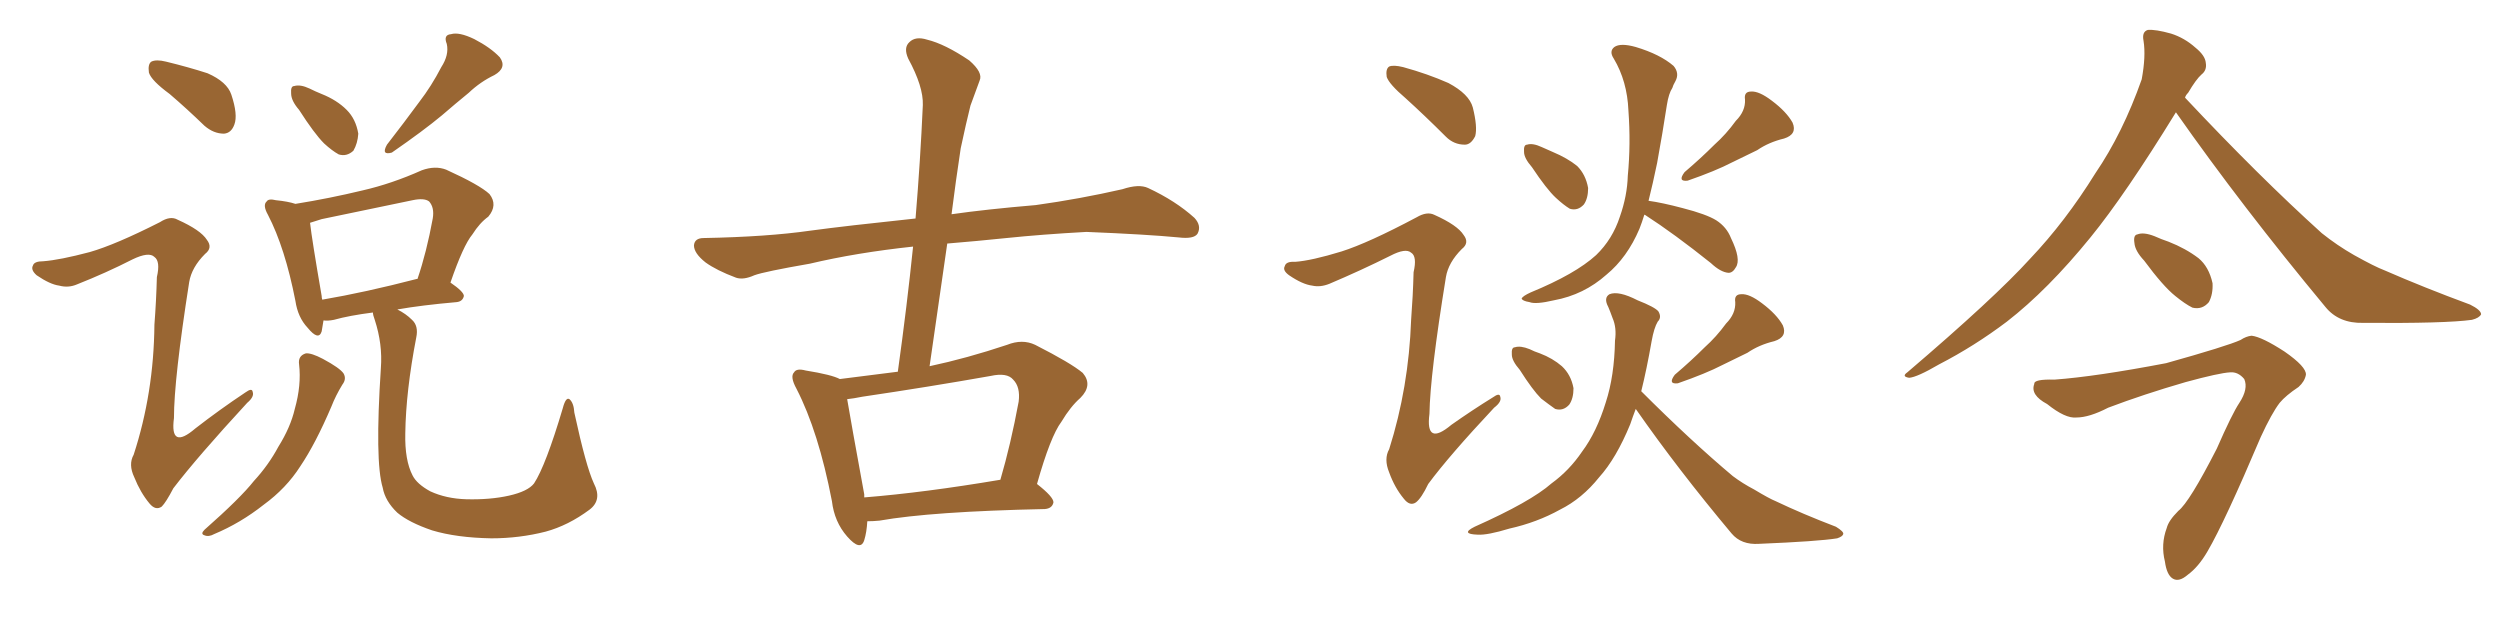 <svg xmlns="http://www.w3.org/2000/svg" xmlns:xlink="http://www.w3.org/1999/xlink" width="600" height="150"><path fill="#996633" padding="10" d="M40.72 22.56L40.72 22.56Q36.33 19.34 35.74 17.43L35.74 17.43Q35.45 15.38 36.33 14.79L36.33 14.79Q37.50 14.21 39.84 14.79L39.84 14.79Q45.26 16.11 49.80 17.58L49.80 17.58Q54.49 19.63 55.52 22.71L55.52 22.71Q57.13 27.54 56.25 29.88L56.25 29.88Q55.52 31.93 53.76 32.08L53.76 32.08Q51.27 32.08 49.07 30.18L49.07 30.18Q44.82 26.07 40.72 22.56ZM21.53 60.50L21.53 60.50Q27.69 58.74 38.38 53.32L38.38 53.32Q40.87 51.71 42.63 52.73L42.63 52.73Q48.19 55.22 49.66 57.57L49.66 57.57Q51.12 59.47 49.22 60.94L49.22 60.94Q46.00 64.16 45.41 67.68L45.41 67.68Q41.75 90.97 41.75 100.34L41.75 100.34Q40.72 108.11 46.88 102.83L46.88 102.83Q52.73 98.29 58.89 94.19L58.89 94.19Q60.50 93.02 60.64 94.04L60.64 94.04Q61.08 95.21 59.33 96.68L59.33 96.68Q47.31 109.72 41.60 117.19L41.60 117.19Q39.84 120.56 38.82 121.58L38.82 121.58Q37.35 122.61 35.89 120.85L35.89 120.85Q33.69 118.21 32.23 114.55L32.23 114.55Q30.76 111.47 32.08 109.13L32.08 109.13Q36.91 94.34 37.06 77.93L37.06 77.93Q37.50 72.22 37.65 66.50L37.65 66.50Q38.53 62.70 37.06 61.67L37.06 61.67Q35.74 60.35 31.79 62.26L31.79 62.26Q25.49 65.48 18.46 68.26L18.46 68.26Q16.41 69.14 14.21 68.55L14.21 68.55Q12.01 68.26 8.79 66.06L8.79 66.06Q7.32 64.75 7.91 63.72L7.91 63.72Q8.20 62.70 10.40 62.70L10.40 62.70Q14.36 62.40 21.53 60.50ZM71.78 26.37L71.78 26.37Q69.87 24.17 69.87 22.41L69.87 22.41Q69.73 20.65 70.61 20.65L70.61 20.65Q72.07 20.21 74.27 21.24L74.27 21.24Q75.73 21.97 77.20 22.56L77.20 22.56Q80.86 24.02 83.20 26.37L83.20 26.37Q85.40 28.56 85.99 32.08L85.99 32.08Q85.84 34.42 84.81 36.18L84.81 36.18Q83.20 37.65 81.30 37.06L81.30 37.06Q79.69 36.18 77.78 34.42L77.78 34.42Q75.44 32.08 71.78 26.37ZM105.91 16.11L105.91 16.11Q107.81 13.18 107.23 10.55L107.23 10.55Q106.35 8.35 108.25 8.20L108.25 8.20Q110.16 7.62 113.82 9.38L113.82 9.38Q117.77 11.43 119.97 13.77L119.97 13.77Q121.73 16.26 118.65 18.02L118.65 18.02Q115.28 19.63 112.50 22.27L112.50 22.27Q109.28 24.90 106.05 27.69L106.05 27.69Q101.66 31.35 94.04 36.62L94.04 36.62Q91.41 37.35 92.87 34.72L92.87 34.72Q96.97 29.44 100.63 24.46L100.63 24.46Q103.56 20.65 105.91 16.11ZM71.78 87.45L71.78 87.45Q71.48 85.40 73.39 84.81L73.39 84.81Q74.71 84.67 77.49 86.13L77.49 86.13Q81.59 88.33 82.47 89.65L82.47 89.65Q83.20 90.97 82.18 92.29L82.18 92.29Q80.57 94.92 79.54 97.56L79.54 97.56Q75.73 106.49 72.07 111.91L72.07 111.91Q68.70 117.19 63.28 121.14L63.28 121.14Q57.71 125.54 51.42 128.17L51.42 128.17Q50.10 128.91 49.07 128.47L49.07 128.47Q48.05 128.17 49.07 127.15L49.07 127.15Q57.71 119.53 60.94 115.43L60.94 115.43Q64.45 111.62 66.80 107.23L66.80 107.23Q69.73 102.54 70.75 98.14L70.75 98.14Q72.36 92.43 71.78 87.45ZM142.53 116.02L142.53 116.02Q144.58 119.97 141.50 122.31L141.50 122.31Q136.38 126.12 130.96 127.59L130.96 127.59Q124.66 129.20 117.92 129.20L117.92 129.20Q109.57 129.05 103.71 127.29L103.71 127.29Q98.14 125.39 95.36 123.05L95.36 123.05Q92.43 120.26 91.85 117.04L91.85 117.04Q89.94 110.74 91.41 88.33L91.41 88.33Q91.85 82.62 89.94 76.76L89.94 76.76Q89.50 75.59 89.50 75L89.50 75Q83.79 75.73 80.13 76.76L80.13 76.76Q78.66 77.05 77.64 76.90L77.64 76.90Q77.34 78.52 77.20 79.54L77.20 79.54Q76.46 81.88 73.83 78.66L73.83 78.66Q71.48 76.17 70.90 72.22L70.90 72.22Q68.41 59.47 64.31 51.56L64.31 51.56Q62.99 49.22 64.01 48.34L64.01 48.34Q64.45 47.61 66.21 48.05L66.21 48.05Q69.14 48.34 70.90 48.93L70.90 48.93Q79.10 47.61 87.01 45.70L87.01 45.70Q94.04 44.09 101.22 40.87L101.22 40.87Q104.44 39.70 107.08 40.72L107.08 40.72Q115.14 44.38 117.48 46.58L117.48 46.58Q119.53 49.22 117.19 52.00L117.19 52.00Q115.14 53.47 113.38 56.25L113.38 56.25Q111.18 58.89 108.11 67.82L108.11 67.82Q111.33 70.02 111.33 71.04L111.33 71.04Q111.04 72.36 109.57 72.51L109.57 72.51Q101.22 73.24 95.36 74.27L95.36 74.27Q97.41 75.29 98.88 76.76L98.88 76.76Q100.49 78.22 99.90 81.01L99.90 81.01Q97.41 93.90 97.27 104.00L97.27 104.00Q97.12 110.45 99.02 114.11L99.02 114.11Q100.05 116.16 103.27 117.92L103.27 117.92Q107.08 119.68 111.91 119.82L111.91 119.82Q117.63 119.97 122.17 118.95L122.17 118.95Q126.71 117.92 128.17 116.02L128.17 116.02Q130.96 111.77 135.06 98.00L135.06 98.00Q135.79 95.21 136.67 95.80L136.67 95.80Q137.70 96.68 137.84 99.02L137.84 99.02Q140.63 111.91 142.53 116.02ZM100.05 66.94L100.05 66.94L100.05 66.94Q100.05 66.94 100.20 66.94L100.20 66.94Q102.39 60.50 103.86 52.44L103.86 52.44Q104.30 49.80 102.98 48.34L102.98 48.34Q101.81 47.46 99.02 48.05L99.02 48.05Q88.33 50.24 77.20 52.59L77.20 52.59Q75.73 53.03 74.41 53.47L74.41 53.47Q74.85 57.42 77.20 71.04L77.20 71.04Q77.20 71.48 77.34 71.92L77.34 71.92Q87.60 70.17 100.05 66.94ZM208.15 125.10L208.15 125.10Q208.01 127.73 207.42 129.64L207.42 129.64Q206.54 132.42 203.32 128.76L203.32 128.76Q200.24 125.24 199.66 120.26L199.66 120.26Q196.44 103.56 191.16 93.31L191.16 93.31Q189.55 90.38 190.58 89.36L190.58 89.36Q191.16 88.33 193.36 88.92L193.36 88.92Q199.66 89.94 201.56 90.97L201.56 90.97Q208.30 90.09 215.48 89.21L215.48 89.21Q217.68 73.39 219.14 59.18L219.14 59.18Q205.52 60.64 194.38 63.28L194.38 63.28Q183.40 65.19 181.05 66.06L181.05 66.06Q178.42 67.24 176.66 66.65L176.66 66.65Q171.97 64.89 169.34 62.99L169.34 62.99Q166.55 60.79 166.55 58.89L166.55 58.89Q166.70 57.13 168.90 57.13L168.90 57.13Q184.13 56.84 194.38 55.37L194.38 55.37Q203.03 54.20 219.73 52.44L219.73 52.44Q220.90 38.38 221.48 25.20L221.48 25.20Q221.63 20.80 217.97 14.06L217.97 14.06Q216.80 11.43 218.26 10.11L218.26 10.11Q219.73 8.64 222.51 9.52L222.51 9.52Q226.76 10.55 232.62 14.50L232.62 14.50Q235.99 17.43 235.11 19.34L235.11 19.34Q234.23 21.83 232.91 25.34L232.91 25.34Q231.88 29.44 230.57 35.60L230.57 35.60Q229.39 43.36 228.37 51.42L228.37 51.42Q236.57 50.24 248.58 49.22L248.58 49.22Q259.13 47.75 269.38 45.41L269.38 45.41Q273.34 44.09 275.54 45.12L275.54 45.12Q282.13 48.19 286.67 52.29L286.67 52.29Q288.43 54.20 287.40 56.10L287.40 56.10Q286.52 57.42 282.86 56.98L282.86 56.98Q275.24 56.25 260.74 55.66L260.74 55.66Q250.05 56.25 241.55 57.13L241.55 57.13Q234.52 57.86 227.34 58.45L227.34 58.45Q225.29 72.80 223.10 87.89L223.10 87.89Q232.03 85.99 241.70 82.76L241.70 82.76Q245.36 81.30 248.44 82.76L248.44 82.76Q257.08 87.16 259.86 89.50L259.86 89.50Q262.35 92.43 259.28 95.51L259.28 95.51Q256.93 97.56 254.74 101.22L254.74 101.22Q252.10 104.74 248.88 116.16L248.88 116.16Q252.83 119.24 252.83 120.56L252.83 120.56Q252.54 122.02 250.78 122.17L250.78 122.17Q223.54 122.75 211.08 124.95L211.08 124.95Q209.62 125.10 208.15 125.10ZM207.42 119.38L207.42 119.38L207.42 119.38Q221.92 118.21 240.09 115.14L240.09 115.14Q242.58 106.64 244.48 96.39L244.48 96.39Q244.92 92.87 243.16 91.11L243.16 91.11Q241.70 89.36 237.74 90.23L237.74 90.23Q222.80 92.87 206.98 95.21L206.98 95.21Q204.79 95.65 203.32 95.80L203.32 95.80Q204.20 101.07 207.42 118.65L207.42 118.65Q207.42 118.95 207.42 119.38ZM337.35 23.58L337.35 23.58Q333.40 20.21 332.81 18.46L332.81 18.46Q332.52 16.55 333.40 15.97L333.40 15.97Q334.42 15.53 336.77 16.11L336.77 16.11Q342.63 17.72 347.61 19.92L347.61 19.92Q352.59 22.56 353.47 25.78L353.47 25.78Q354.64 30.47 354.05 32.67L354.05 32.67Q353.03 34.72 351.56 34.72L351.56 34.72Q348.93 34.72 347.02 32.81L347.02 32.81Q341.89 27.69 337.35 23.58ZM321.97 60.35L321.97 60.35Q328.42 58.30 339.99 52.15L339.99 52.15Q342.48 50.68 344.24 51.56L344.24 51.56Q349.80 54.05 351.27 56.40L351.27 56.40Q352.73 58.30 350.83 59.77L350.83 59.77Q347.61 62.99 347.02 66.50L347.02 66.50Q343.21 89.94 343.07 99.32L343.07 99.32Q342.04 107.23 348.34 101.95L348.34 101.95Q353.32 98.44 358.30 95.36L358.30 95.36Q359.91 94.19 360.06 95.21L360.06 95.21Q360.50 96.39 358.59 97.85L358.59 97.85Q347.75 109.42 342.77 116.16L342.77 116.16Q341.16 119.53 339.84 120.56L339.84 120.56Q338.38 121.58 336.91 119.68L336.91 119.68Q334.72 117.04 333.40 113.38L333.40 113.38Q332.08 110.16 333.40 107.81L333.40 107.81Q338.09 93.02 338.67 76.76L338.67 76.76Q339.11 71.04 339.26 65.33L339.26 65.33Q340.14 61.52 338.67 60.64L338.67 60.64Q337.35 59.47 333.69 61.38L333.69 61.38Q326.66 64.89 319.04 68.12L319.04 68.12Q316.85 68.99 314.94 68.55L314.94 68.55Q312.60 68.26 309.38 66.06L309.38 66.06Q307.76 64.89 308.35 63.87L308.35 63.87Q308.64 62.70 310.84 62.84L310.84 62.84Q314.79 62.55 321.97 60.35ZM367.68 40.14L367.68 40.14Q365.77 37.94 365.77 36.47L365.77 36.47Q365.63 34.72 366.50 34.72L366.50 34.72Q367.82 34.28 370.02 35.30L370.02 35.30Q371.34 35.89 372.66 36.47L372.66 36.47Q376.17 37.94 378.52 39.84L378.52 39.84Q380.57 41.89 381.15 45.12L381.15 45.12Q381.15 47.61 380.13 49.07L380.13 49.07Q378.66 50.68 376.76 50.10L376.76 50.10Q375.29 49.22 373.39 47.46L373.39 47.46Q371.19 45.41 367.68 40.14ZM416.60 29.00L416.60 29.00Q418.95 26.66 418.80 23.88L418.80 23.88Q418.51 21.97 420.26 21.97L420.26 21.97Q422.17 21.83 425.24 24.17L425.24 24.17Q428.76 26.81 430.22 29.44L430.22 29.44Q431.40 32.23 428.17 33.25L428.17 33.25Q424.51 34.13 421.73 36.04L421.73 36.04Q418.80 37.50 415.72 38.96L415.72 38.96Q411.77 41.02 405.03 43.36L405.03 43.36Q402.54 43.65 404.30 41.31L404.30 41.31Q408.25 37.94 411.47 34.72L411.47 34.72Q414.26 32.23 416.60 29.00ZM394.63 51.56L394.63 51.56Q394.04 53.47 393.46 54.93L393.46 54.93Q390.53 61.82 385.55 65.92L385.55 65.92Q380.13 70.75 372.95 72.07L372.95 72.07Q368.55 73.10 367.09 72.51L367.09 72.51Q365.33 72.22 365.19 71.63L365.19 71.63Q365.48 71.04 367.38 70.17L367.38 70.17Q378.08 65.77 383.06 61.23L383.06 61.23Q387.01 57.42 388.77 52.00L388.77 52.00Q390.53 47.02 390.67 42.19L390.67 42.19Q391.41 34.57 390.82 26.51L390.82 26.51Q390.53 19.48 387.30 14.06L387.30 14.06Q386.13 12.30 387.45 11.28L387.45 11.28Q388.92 10.25 392.58 11.28L392.58 11.28Q398.44 13.04 401.66 15.82L401.66 15.82Q403.13 17.58 402.10 19.48L402.10 19.48Q401.51 20.51 401.37 21.09L401.37 21.09Q400.49 22.41 400.05 25.20L400.05 25.20Q399.02 31.93 397.71 39.11L397.71 39.11Q396.68 44.09 395.65 48.19L395.65 48.19Q398.88 48.63 403.86 49.95L403.86 49.95Q409.57 51.42 411.91 52.88L411.91 52.88Q414.40 54.49 415.43 57.13L415.43 57.13Q417.92 62.26 416.60 64.16L416.60 64.16Q415.87 65.48 414.84 65.48L414.84 65.48Q412.94 65.33 410.60 63.13L410.60 63.13Q401.81 56.10 394.78 51.56L394.78 51.56Q394.78 51.56 394.63 51.56ZM364.75 88.77L364.75 88.77Q362.84 86.57 362.84 85.11L362.84 85.11Q362.70 83.35 363.57 83.35L363.57 83.35Q364.89 82.91 367.09 83.79L367.09 83.79Q368.26 84.38 369.58 84.81L369.58 84.81Q372.66 85.99 374.85 87.89L374.85 87.89Q377.05 89.94 377.64 93.16L377.64 93.16Q377.64 95.65 376.61 97.12L376.61 97.12Q375.15 98.73 373.24 98.14L373.24 98.14Q371.78 97.12 369.87 95.65L369.87 95.65Q367.82 93.60 364.75 88.77ZM414.26 77.64L414.26 77.64Q416.60 75.29 416.46 72.51L416.46 72.51Q416.16 70.61 417.92 70.61L417.92 70.61Q419.82 70.46 422.90 72.80L422.90 72.80Q426.42 75.44 427.88 78.08L427.88 78.08Q429.05 80.86 425.83 81.88L425.83 81.88Q422.17 82.76 419.38 84.67L419.38 84.67Q416.46 86.13 413.38 87.60L413.38 87.60Q409.42 89.65 402.69 91.99L402.69 91.99Q400.20 92.29 401.95 89.94L401.95 89.94Q405.91 86.57 409.13 83.35L409.13 83.35Q411.91 80.86 414.26 77.64ZM393.90 93.90L393.90 93.90L393.90 93.90Q405.76 105.76 415.87 114.26L415.87 114.26Q418.21 116.02 421.00 117.48L421.00 117.48Q424.66 119.68 426.12 120.26L426.12 120.26Q432.57 123.34 440.63 126.42L440.63 126.42Q442.53 127.59 442.38 128.17L442.38 128.17Q442.24 128.76 440.92 129.20L440.92 129.20Q436.38 129.93 422.17 130.52L422.17 130.52Q417.92 130.81 415.58 128.03L415.58 128.03Q402.69 112.65 392.58 98.14L392.58 98.14Q391.85 100.05 391.26 101.81L391.26 101.81Q387.89 110.01 383.79 114.55L383.79 114.55Q379.69 119.68 374.41 122.31L374.41 122.31Q368.85 125.39 362.26 126.86L362.26 126.86Q356.98 128.47 354.64 128.32L354.64 128.32Q350.39 128.17 353.91 126.42L353.91 126.42Q367.38 120.41 372.36 116.02L372.36 116.02Q376.61 112.94 379.69 108.40L379.69 108.40Q383.20 103.71 385.40 96.53L385.40 96.53Q387.45 90.23 387.60 81.74L387.60 81.74Q388.04 78.66 387.01 76.32L387.01 76.32Q386.43 74.71 385.99 73.68L385.99 73.68Q384.81 71.48 386.28 70.61L386.28 70.61Q388.48 69.73 393.02 72.07L393.02 72.07Q397.12 73.68 398.00 74.71L398.00 74.71Q398.88 76.17 397.85 77.20L397.85 77.20Q396.97 78.66 396.39 81.88L396.39 81.88Q395.21 88.62 393.90 93.90ZM522.22 26.95L522.22 26.95Q510.06 46.73 501.71 56.98L501.71 56.98Q491.46 69.58 481.64 77.20L481.64 77.20Q473.88 83.06 465.38 87.45L465.38 87.45Q460.11 90.53 458.20 90.67L458.20 90.67Q456.30 90.38 457.76 89.36L457.76 89.36Q478.71 71.48 487.21 62.11L487.21 62.11Q495.70 53.17 502.88 41.60L502.88 41.60Q509.47 31.93 514.01 19.04L514.01 19.04Q515.04 13.48 514.45 9.81L514.45 9.81Q514.01 7.62 515.48 7.18L515.48 7.18Q517.38 7.03 521.04 8.06L521.04 8.06Q524.27 9.08 526.90 11.43L526.90 11.43Q529.25 13.33 529.39 15.09L529.39 15.09Q529.69 16.85 528.37 17.87L528.37 17.87Q527.05 19.04 525.15 22.27L525.15 22.27Q524.56 22.85 524.41 23.44L524.41 23.44Q542.14 42.33 557.23 55.96L557.23 55.96Q560.89 58.89 564.99 61.23L564.99 61.23Q569.97 64.01 572.31 64.89L572.31 64.89Q581.69 68.99 592.82 73.10L592.82 73.10Q595.46 74.41 595.46 75.44L595.46 75.44Q595.02 76.32 593.26 76.76L593.26 76.76Q586.96 77.64 567.19 77.49L567.19 77.49Q561.33 77.64 558.11 73.68L558.11 73.68Q538.04 49.51 522.22 26.95ZM514.60 62.55L514.60 62.55Q512.40 60.21 512.26 58.30L512.26 58.30Q511.96 56.40 512.99 56.25L512.99 56.25Q514.45 55.66 517.09 56.69L517.09 56.69Q518.70 57.42 520.46 58.01L520.46 58.01Q524.56 59.62 527.64 61.96L527.64 61.96Q530.13 64.01 531.01 67.97L531.01 67.97Q531.15 70.61 530.13 72.51L530.13 72.51Q528.52 74.41 526.17 73.83L526.17 73.83Q524.41 72.95 522.07 71.04L522.07 71.04Q519.14 68.70 514.60 62.55ZM493.07 91.11L493.07 91.11L493.07 91.11Q503.03 90.38 519.87 87.16L519.87 87.16Q534.52 83.06 537.74 81.59L537.74 81.59Q539.06 80.71 540.38 80.57L540.38 80.57Q542.87 80.86 548.29 84.38L548.29 84.38Q553.56 88.04 553.42 89.94L553.42 89.94Q553.13 91.55 551.66 92.87L551.66 92.87Q548.58 94.92 547.12 96.68L547.12 96.68Q545.21 99.17 542.58 104.88L542.58 104.88Q533.94 125.24 529.83 132.28L529.83 132.28Q527.64 136.08 525 137.99L525 137.99Q522.95 139.75 521.48 138.87L521.48 138.87Q520.02 137.99 519.58 134.77L519.58 134.77Q518.55 130.66 520.02 126.71L520.02 126.71Q520.46 124.95 522.80 122.61L522.80 122.61Q525.44 120.56 532.03 107.67L532.03 107.67Q535.69 99.32 537.45 96.68L537.45 96.68Q539.65 93.31 538.62 90.97L538.62 90.97Q537.16 89.21 535.25 89.36L535.25 89.36Q532.62 89.50 524.56 91.70L524.56 91.70Q514.45 94.63 505.96 97.85L505.96 97.85Q501.42 100.20 498.34 100.20L498.34 100.20Q495.70 100.49 491.31 96.97L491.31 96.97Q487.21 94.78 488.23 92.14L488.23 92.14Q488.09 90.97 493.07 91.11Z"/></svg>